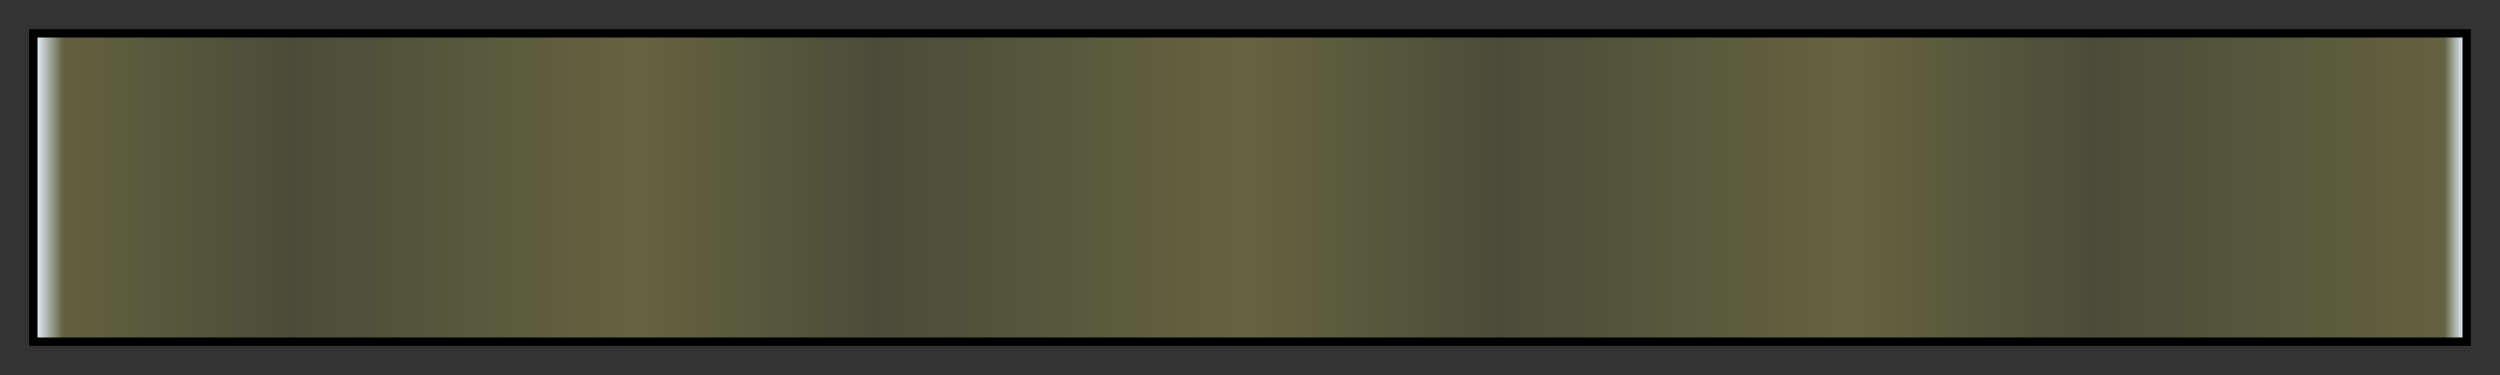 <svg height="45" viewBox="0 0 300 45" width="300" xmlns="http://www.w3.org/2000/svg" xmlns:xlink="http://www.w3.org/1999/xlink"><rect x="0" y="0" width="300" height="45" fill="#333333" stroke="none"/><linearGradient id="a" gradientUnits="objectBoundingBox" spreadMethod="pad" x1="0%" x2="100%" y1="0%" y2="0%"><stop offset="0" stop-color="#e6f1ff"/><stop offset=".011" stop-color="#646440" stop-opacity=".948"/><stop offset=".105" stop-color="#646440" stop-opacity=".5"/><stop offset=".248" stop-color="#646440"/><stop offset=".347" stop-color="#646440" stop-opacity=".5"/><stop offset=".498" stop-color="#646440"/><stop offset=".603" stop-color="#646440" stop-opacity=".5"/><stop offset=".747" stop-color="#646440"/><stop offset=".848" stop-color="#646440" stop-opacity=".5"/><stop offset=".992" stop-color="#646440" stop-opacity=".973"/><stop offset="1" stop-color="#e6f1ff"/></linearGradient><path d="m4 4h292v37h-292z" fill="url(#a)" stroke="#000"/></svg>